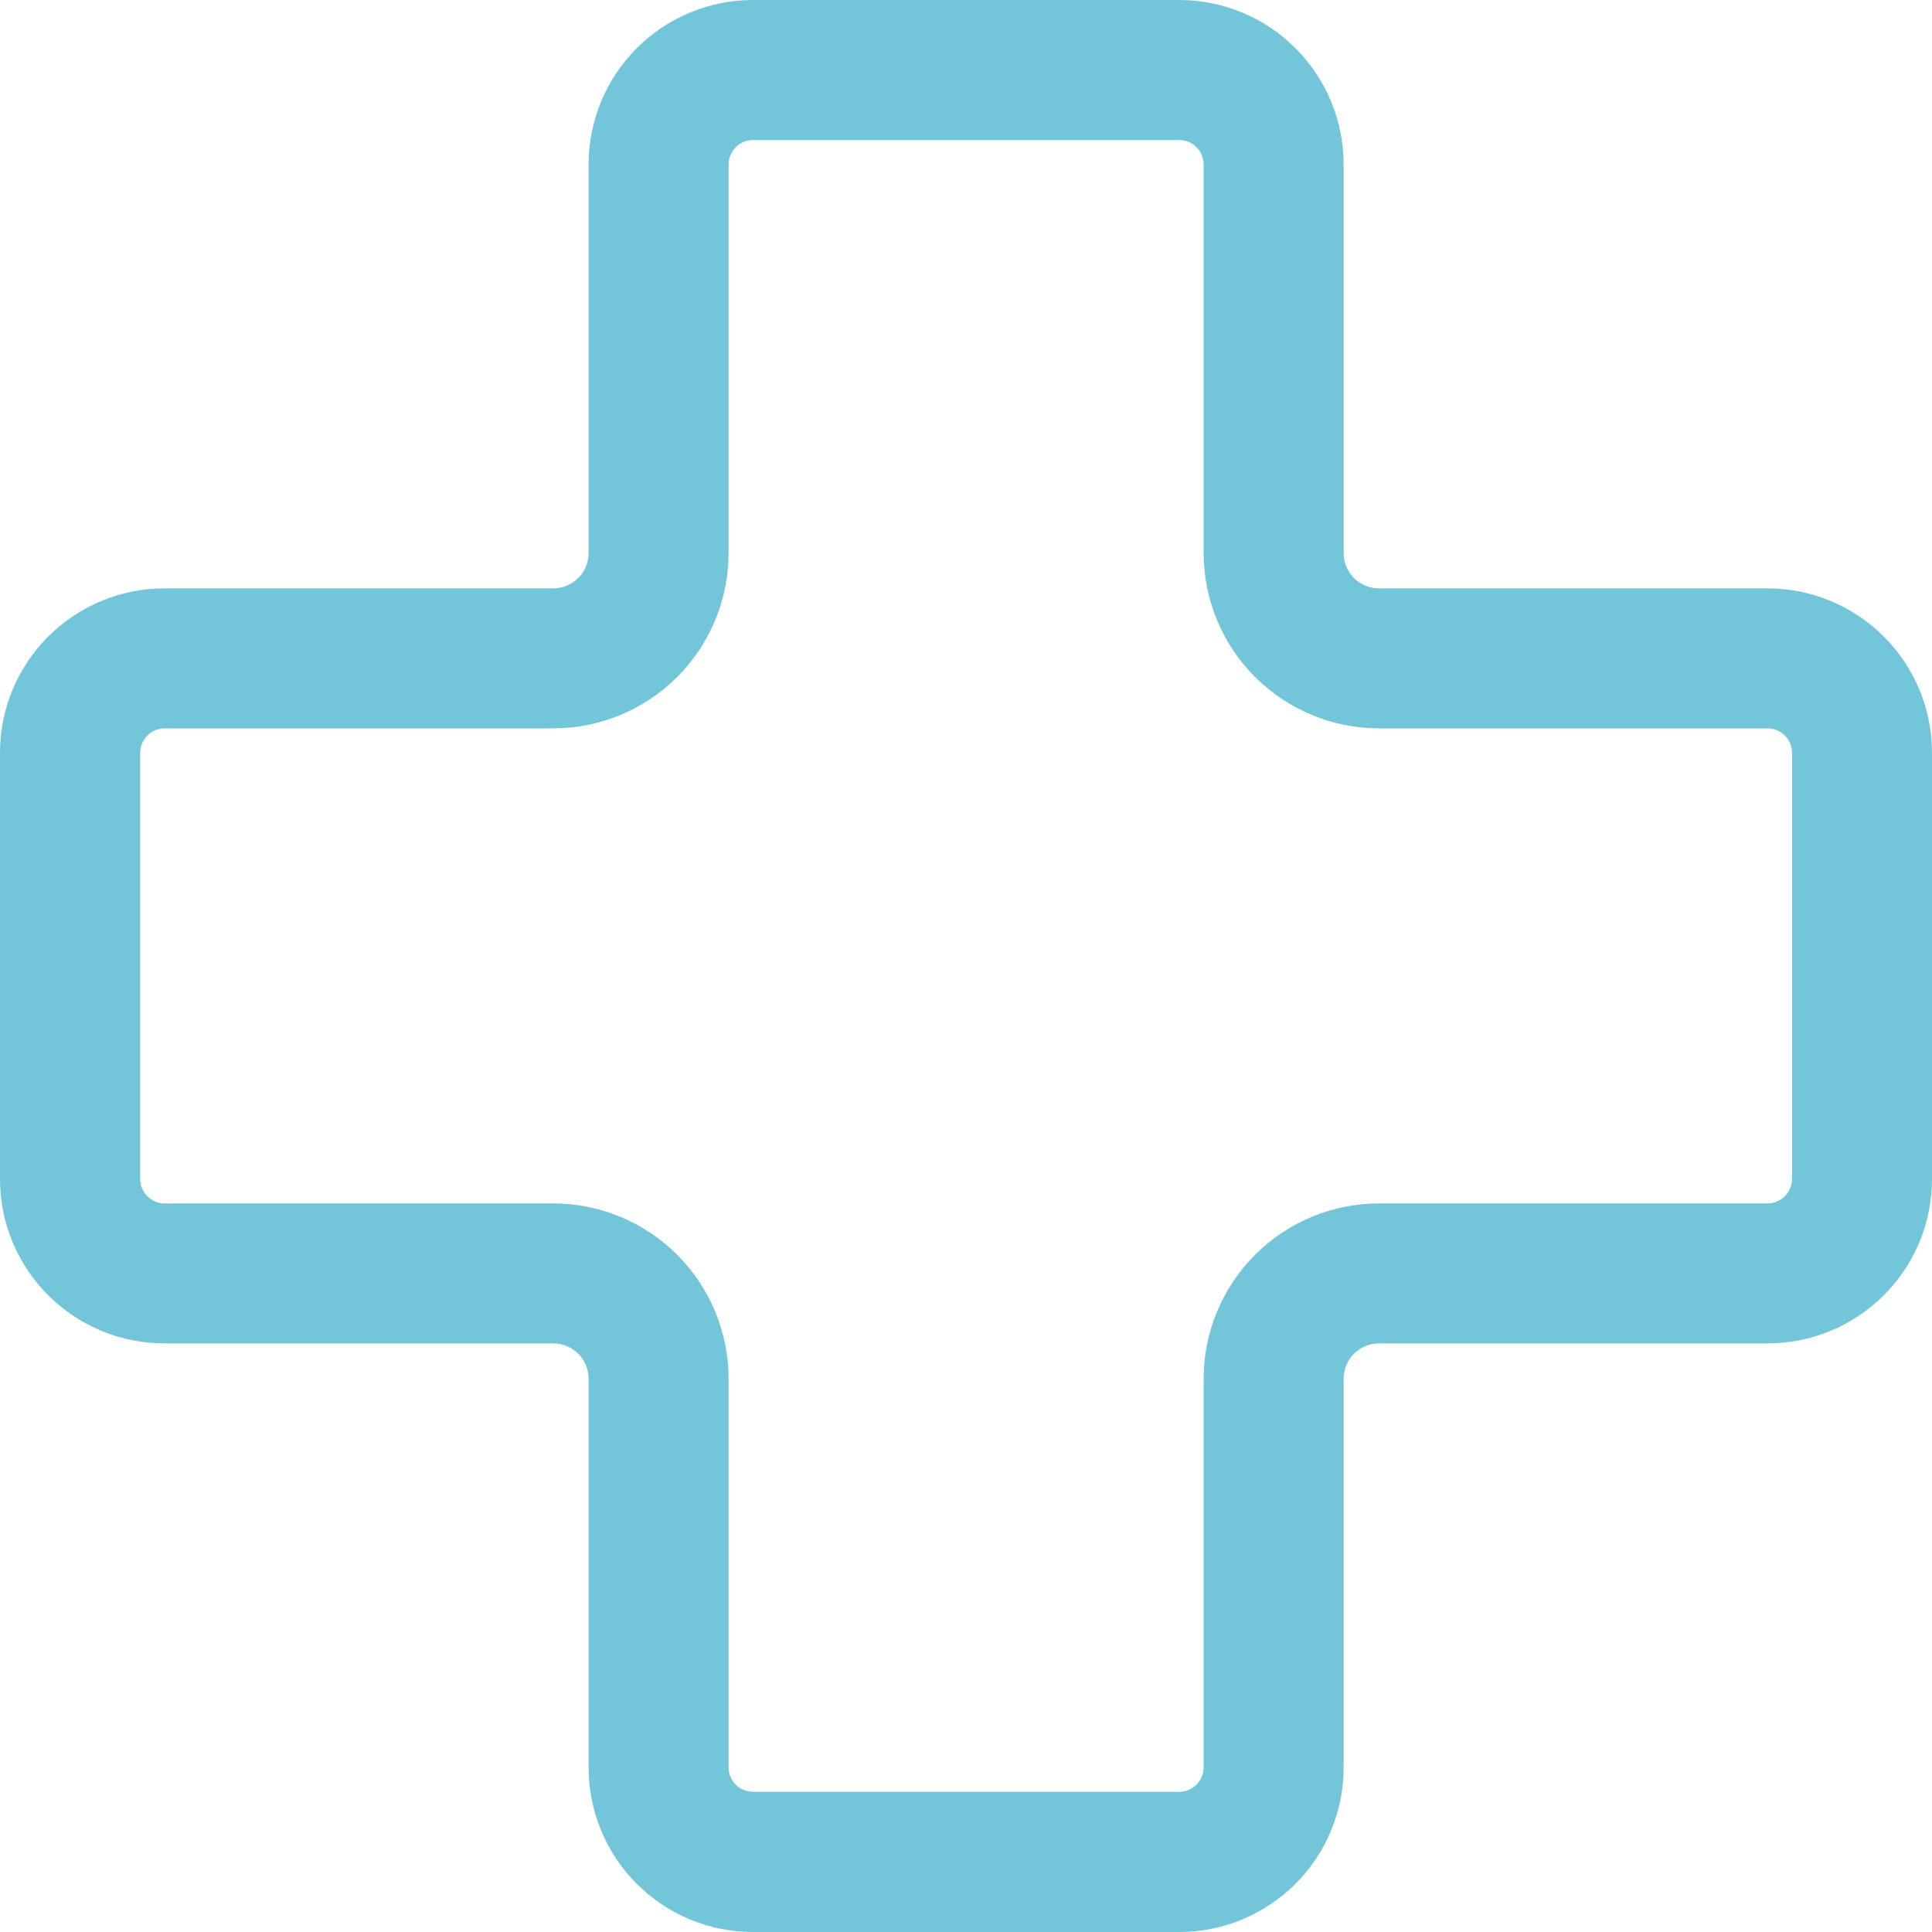 <?xml version="1.0" encoding="UTF-8"?> <svg xmlns="http://www.w3.org/2000/svg" width="50" height="50" viewBox="0 0 50 50" fill="none"> <path d="M19.488 3.623C19.32 3.624 19.16 3.69 19.041 3.809C18.923 3.928 18.856 4.088 18.856 4.256V14.313C18.855 15.516 18.377 16.669 17.526 17.52C16.675 18.37 15.522 18.849 14.319 18.85H4.261C4.093 18.851 3.932 18.917 3.814 19.036C3.695 19.155 3.628 19.315 3.628 19.483V30.512C3.628 30.68 3.695 30.84 3.814 30.959C3.932 31.077 4.093 31.144 4.261 31.144H14.319C15.522 31.145 16.675 31.624 17.526 32.474C18.376 33.325 18.855 34.478 18.856 35.681V45.739C18.856 45.907 18.923 46.068 19.041 46.186C19.16 46.305 19.32 46.372 19.488 46.372H30.517C30.685 46.372 30.845 46.305 30.964 46.186C31.083 46.068 31.149 45.907 31.15 45.739V35.681C31.151 34.478 31.63 33.325 32.48 32.474C33.331 31.623 34.484 31.145 35.687 31.144H45.744C45.912 31.144 46.072 31.077 46.191 30.959C46.31 30.84 46.377 30.68 46.377 30.512V19.483C46.377 19.315 46.31 19.155 46.191 19.036C46.072 18.917 45.912 18.851 45.744 18.85H35.687C34.484 18.849 33.331 18.37 32.48 17.52C31.63 16.669 31.151 15.516 31.15 14.313V4.256C31.149 4.088 31.083 3.928 30.964 3.809C30.845 3.69 30.685 3.624 30.517 3.623H19.488ZM19.488 0H30.517C31.646 0 32.728 0.448 33.526 1.247C34.325 2.045 34.773 3.127 34.773 4.256V14.313C34.773 14.555 34.869 14.788 35.041 14.959C35.212 15.131 35.445 15.227 35.687 15.227H45.744C46.873 15.227 47.955 15.675 48.753 16.474C49.552 17.272 50 18.354 50 19.483V30.512C50 31.071 49.89 31.624 49.676 32.141C49.462 32.657 49.149 33.126 48.753 33.521C48.358 33.916 47.889 34.23 47.373 34.443C46.856 34.657 46.303 34.767 45.744 34.767H35.687C35.445 34.767 35.212 34.863 35.041 35.035C34.869 35.206 34.773 35.439 34.773 35.681V45.739C34.774 46.298 34.664 46.852 34.45 47.369C34.237 47.886 33.923 48.356 33.528 48.752C33.133 49.147 32.663 49.461 32.147 49.676C31.63 49.89 31.076 50 30.517 50H19.488C18.929 50 18.376 49.89 17.859 49.676C17.343 49.462 16.874 49.149 16.479 48.753C16.084 48.358 15.77 47.889 15.557 47.373C15.343 46.856 15.233 46.303 15.233 45.744V35.681C15.233 35.439 15.137 35.206 14.965 35.035C14.794 34.863 14.561 34.767 14.319 34.767H4.261C3.702 34.768 3.148 34.658 2.631 34.445C2.114 34.231 1.644 33.918 1.248 33.523C0.853 33.128 0.539 32.658 0.324 32.142C0.11 31.625 -5.63246e-07 31.071 0 30.512V19.483C0 18.354 0.448 17.272 1.247 16.474C2.045 15.675 3.127 15.227 4.256 15.227H14.319C14.561 15.227 14.794 15.131 14.965 14.959C15.137 14.788 15.233 14.555 15.233 14.313V4.256C15.233 3.697 15.343 3.144 15.557 2.627C15.77 2.111 16.084 1.642 16.479 1.247C16.874 0.851 17.343 0.538 17.859 0.324C18.376 0.11 18.929 -2.25135e-08 19.488 0Z" fill="#73C6D9"></path> </svg> 